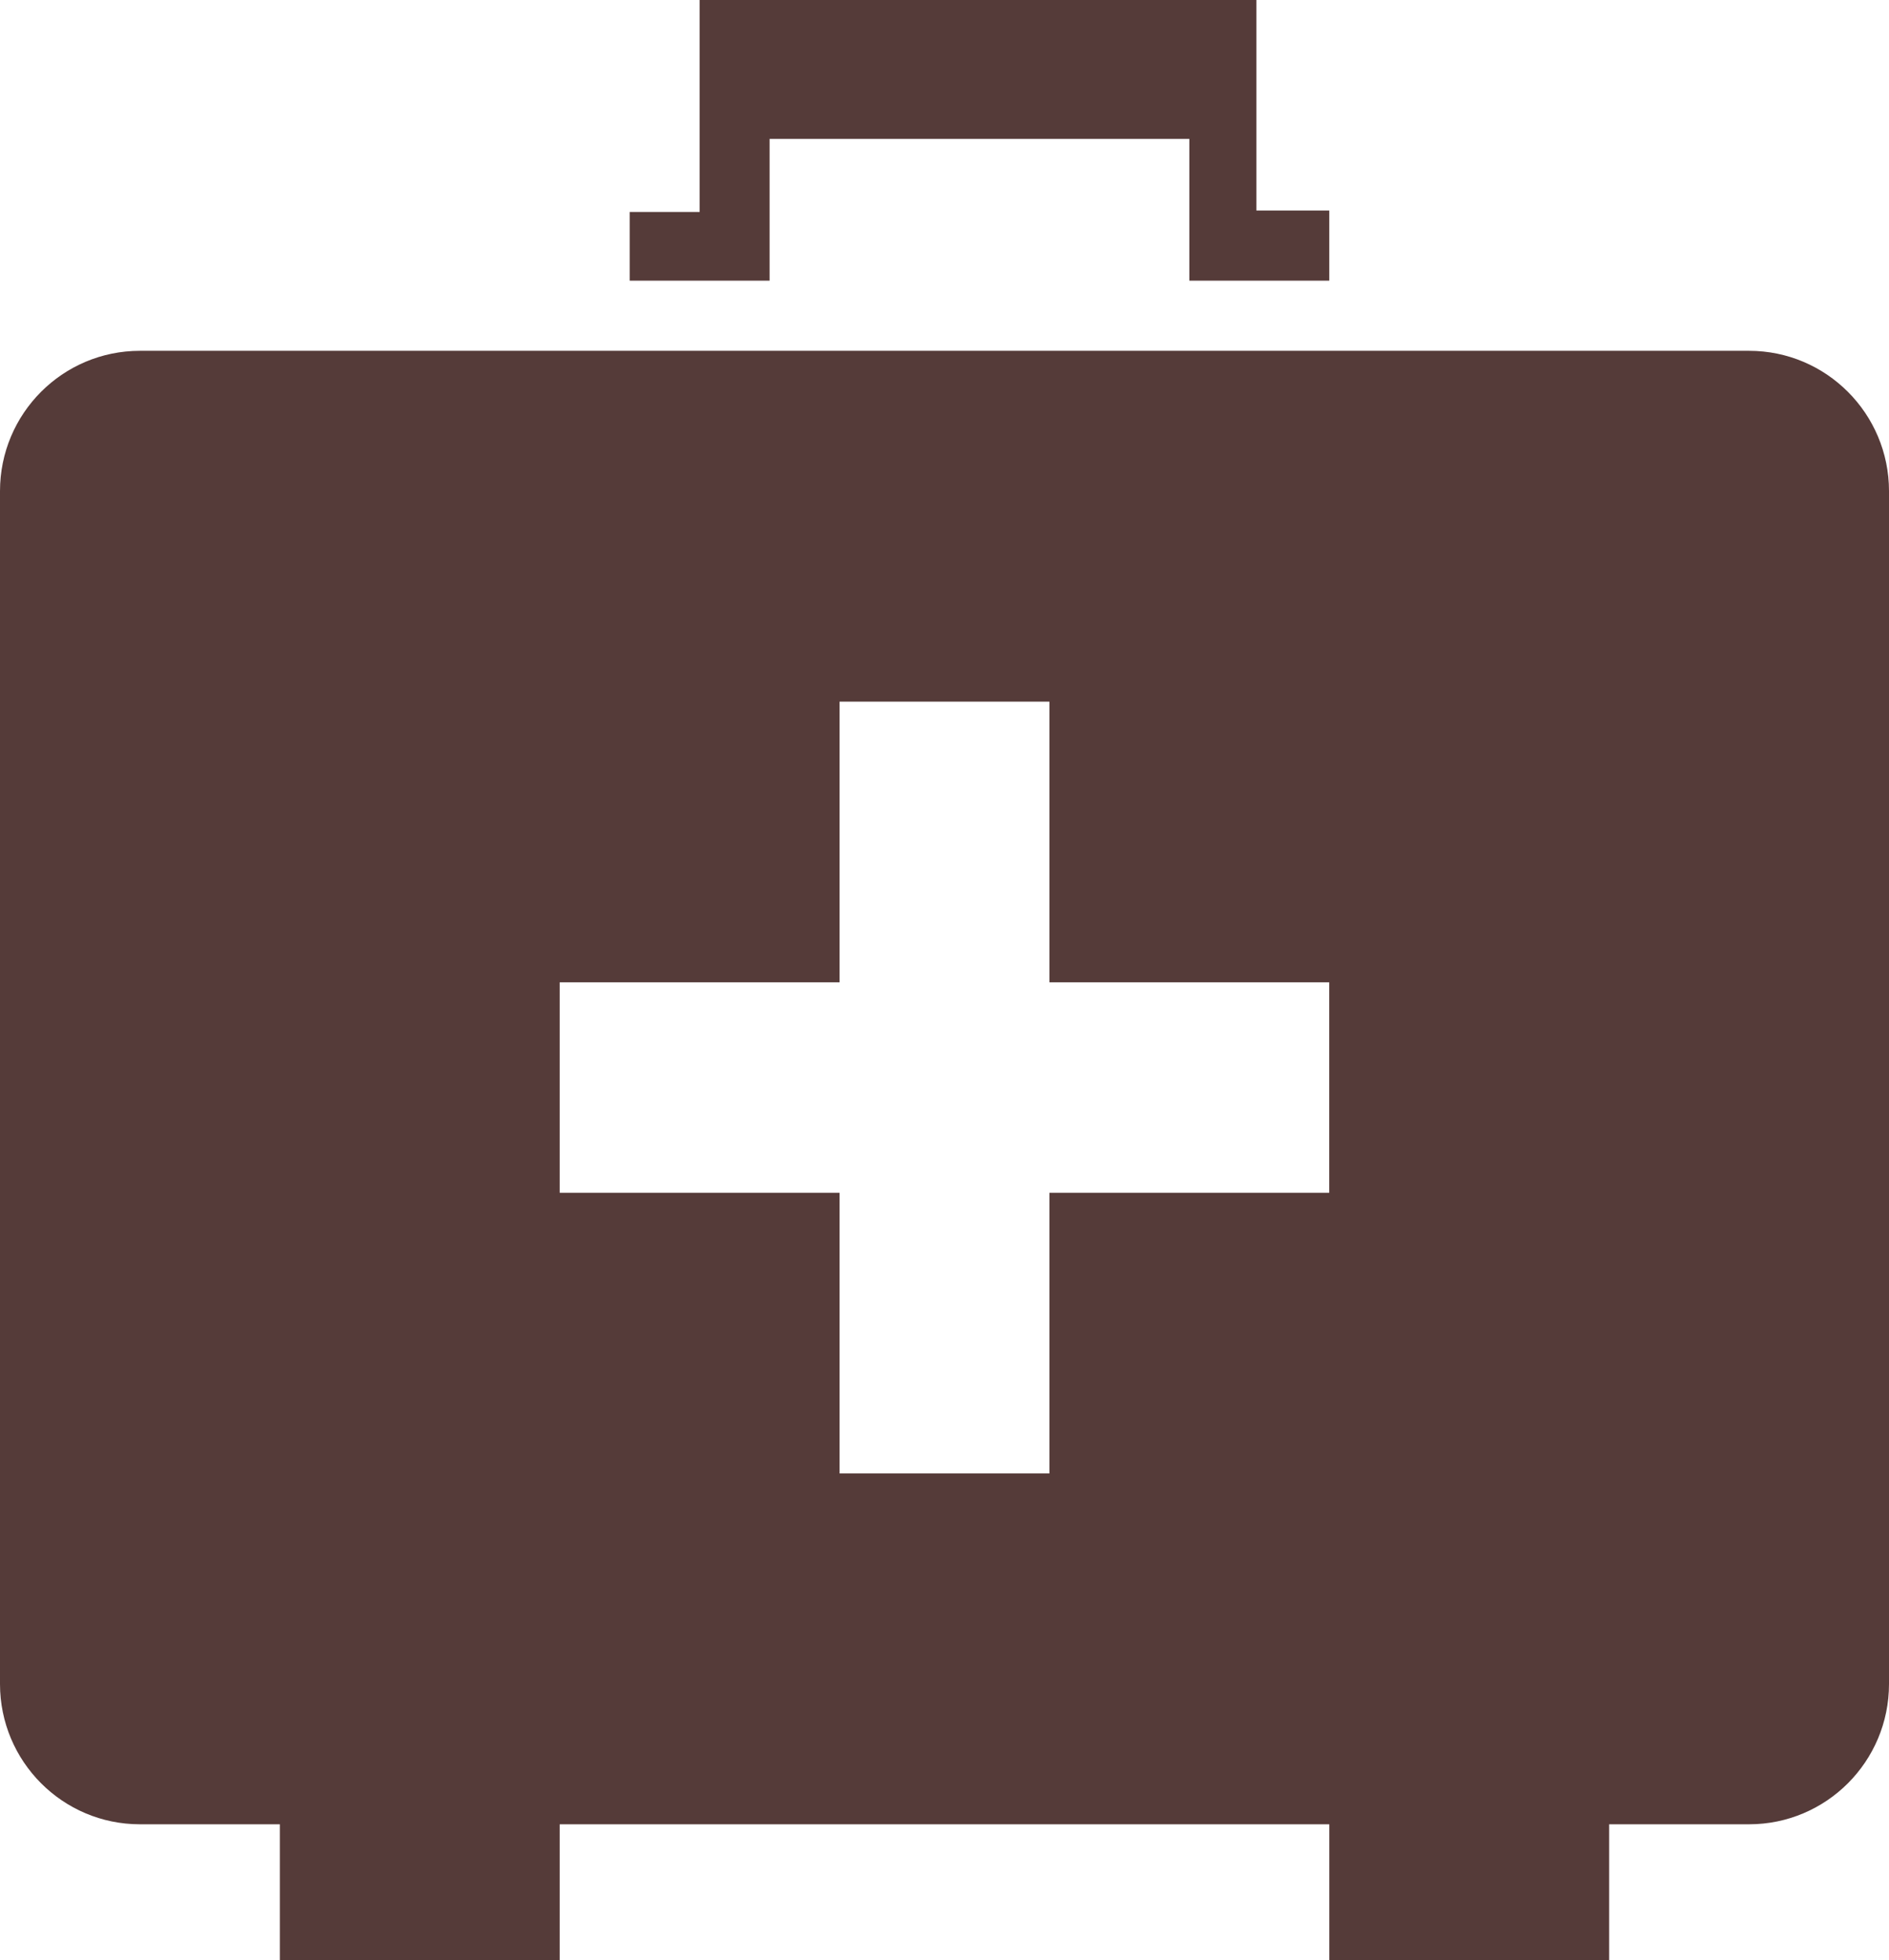 <?xml version="1.0" encoding="UTF-8"?> <svg xmlns="http://www.w3.org/2000/svg" width="53" height="55" viewBox="0 0 53 55" fill="none"> <path d="M49.074 51.185H45.148V55H37.296V51.185H15.704V55H7.852V51.185H3.926C1.757 51.185 0 49.421 0 47.248V13.78C0 11.605 1.757 9.843 3.926 9.843H49.074C51.241 9.843 53 11.607 53 13.78V47.248C53 49.423 51.241 51.185 49.074 51.185ZM37.294 27.561H29.444V19.686H23.556V27.561H15.704V33.467H23.556V41.342H29.444V33.467H37.294V27.561ZM33.37 3.896H21.593V7.875H17.667V5.947H19.63V0H35.251V5.906H37.296V7.875H33.37V3.896Z" fill="#553B39"></path> </svg> 